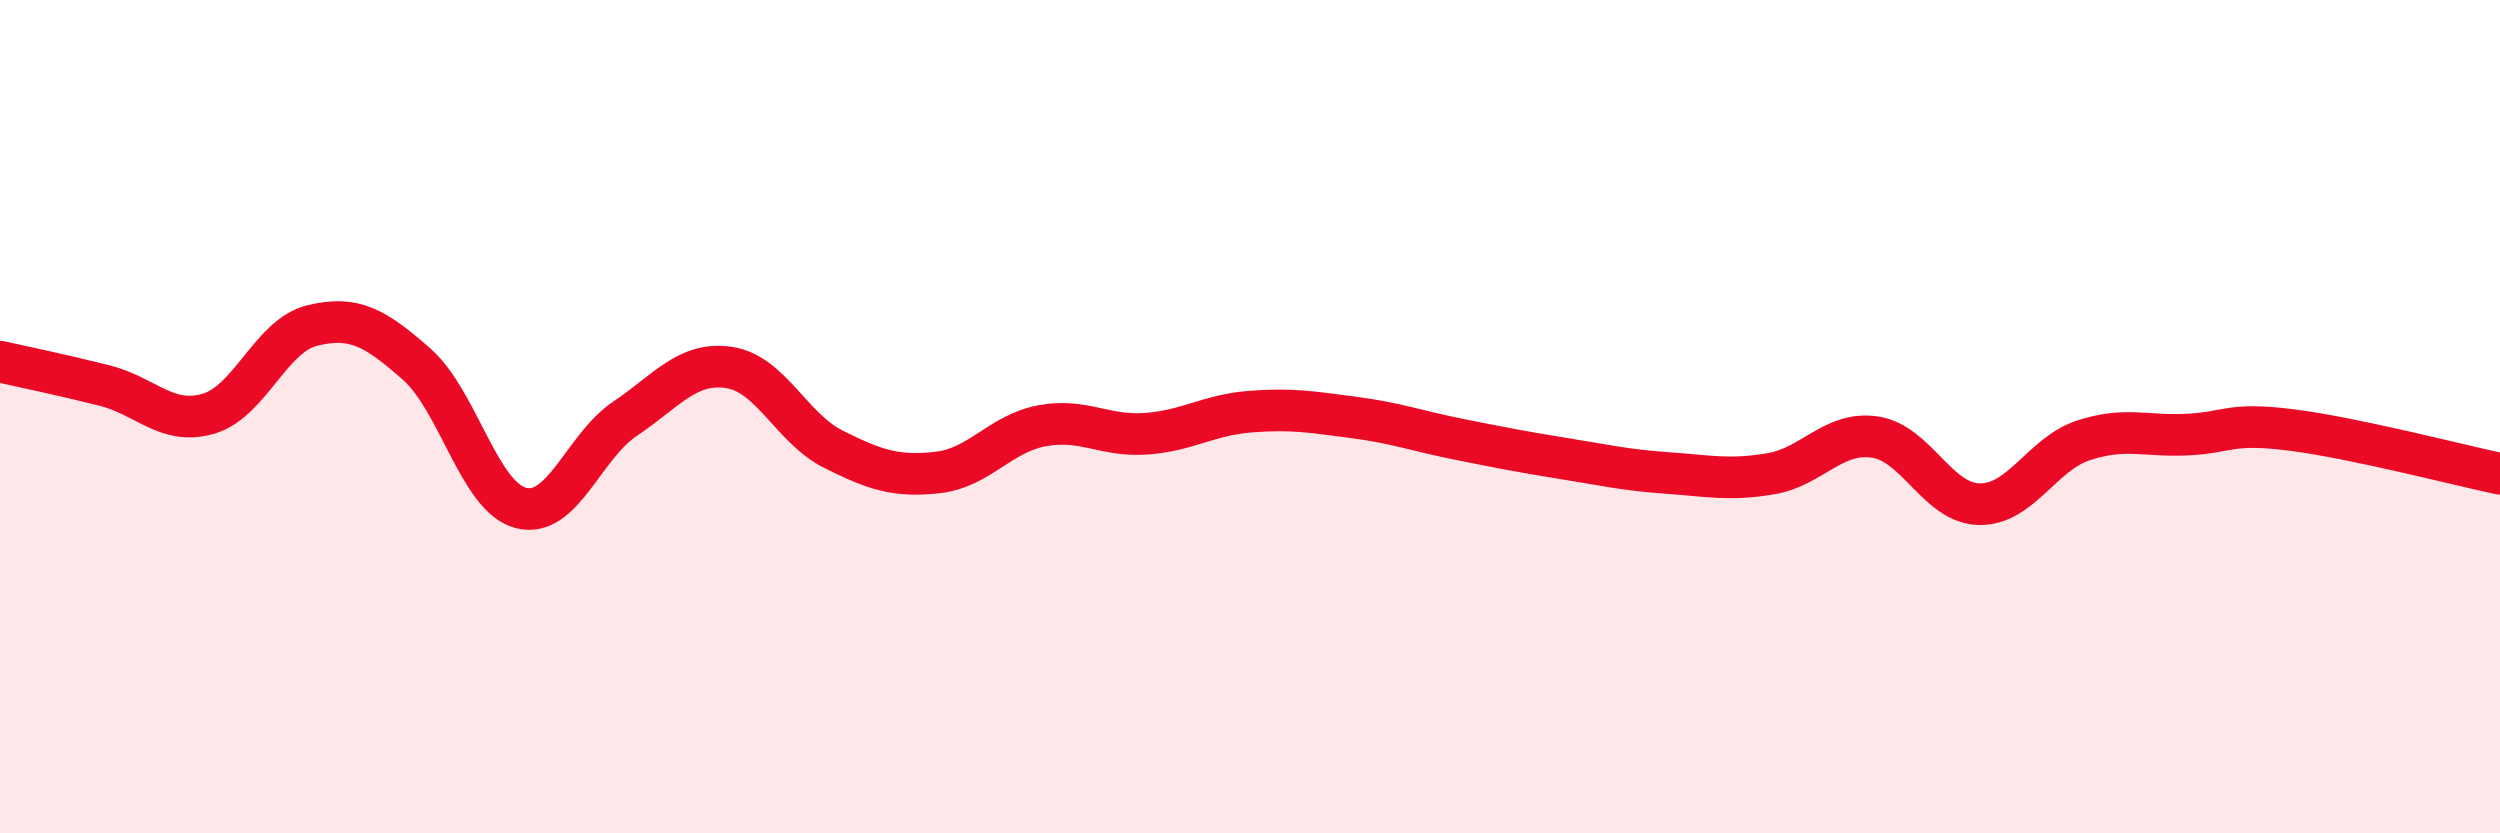 
    <svg width="60" height="20" viewBox="0 0 60 20" xmlns="http://www.w3.org/2000/svg">
      <path
        d="M 0,8.68 C 0.5,8.79 1.5,9 2.5,9.25 C 3.5,9.5 4,10.22 5,9.93 C 6,9.64 6.5,8.05 7.5,7.81 C 8.5,7.57 9,7.86 10,8.74 C 11,9.62 11.5,11.93 12.5,12.19 C 13.5,12.45 14,10.72 15,10.05 C 16,9.38 16.5,8.67 17.5,8.82 C 18.5,8.97 19,10.28 20,10.78 C 21,11.28 21.5,11.45 22.5,11.34 C 23.5,11.23 24,10.41 25,10.22 C 26,10.03 26.5,10.48 27.5,10.41 C 28.5,10.34 29,9.96 30,9.88 C 31,9.8 31.5,9.89 32.5,10.02 C 33.5,10.15 34,10.34 35,10.54 C 36,10.74 36.5,10.84 37.5,11 C 38.5,11.16 39,11.28 40,11.35 C 41,11.42 41.5,11.54 42.5,11.37 C 43.5,11.2 44,10.34 45,10.49 C 46,10.64 46.5,12.08 47.5,12.1 C 48.5,12.12 49,10.9 50,10.57 C 51,10.24 51.5,10.48 52.5,10.43 C 53.5,10.38 53.5,10.13 55,10.32 C 56.5,10.51 59,11.16 60,11.37L60 20L0 20Z"
        fill="#EB0A25"
        opacity="0.1"
        stroke-linecap="round"
        stroke-linejoin="round"
      />
      <path
        d="M 0,8.68 C 0.5,8.79 1.5,9 2.5,9.25 C 3.5,9.5 4,10.22 5,9.93 C 6,9.64 6.5,8.05 7.5,7.81 C 8.5,7.57 9,7.86 10,8.74 C 11,9.62 11.5,11.93 12.5,12.19 C 13.5,12.45 14,10.72 15,10.05 C 16,9.38 16.5,8.67 17.5,8.82 C 18.5,8.97 19,10.28 20,10.78 C 21,11.28 21.5,11.45 22.5,11.34 C 23.5,11.23 24,10.41 25,10.22 C 26,10.03 26.5,10.48 27.5,10.41 C 28.5,10.34 29,9.96 30,9.88 C 31,9.8 31.5,9.89 32.5,10.02 C 33.5,10.15 34,10.34 35,10.54 C 36,10.74 36.5,10.84 37.5,11 C 38.5,11.16 39,11.28 40,11.35 C 41,11.42 41.5,11.54 42.5,11.37 C 43.5,11.2 44,10.34 45,10.49 C 46,10.64 46.5,12.08 47.5,12.1 C 48.5,12.12 49,10.9 50,10.57 C 51,10.24 51.5,10.48 52.5,10.43 C 53.5,10.38 53.5,10.13 55,10.32 C 56.5,10.51 59,11.16 60,11.37"
        stroke="#EB0A25"
        stroke-width="1"
        fill="none"
        stroke-linecap="round"
        stroke-linejoin="round"
      />
    </svg>
  